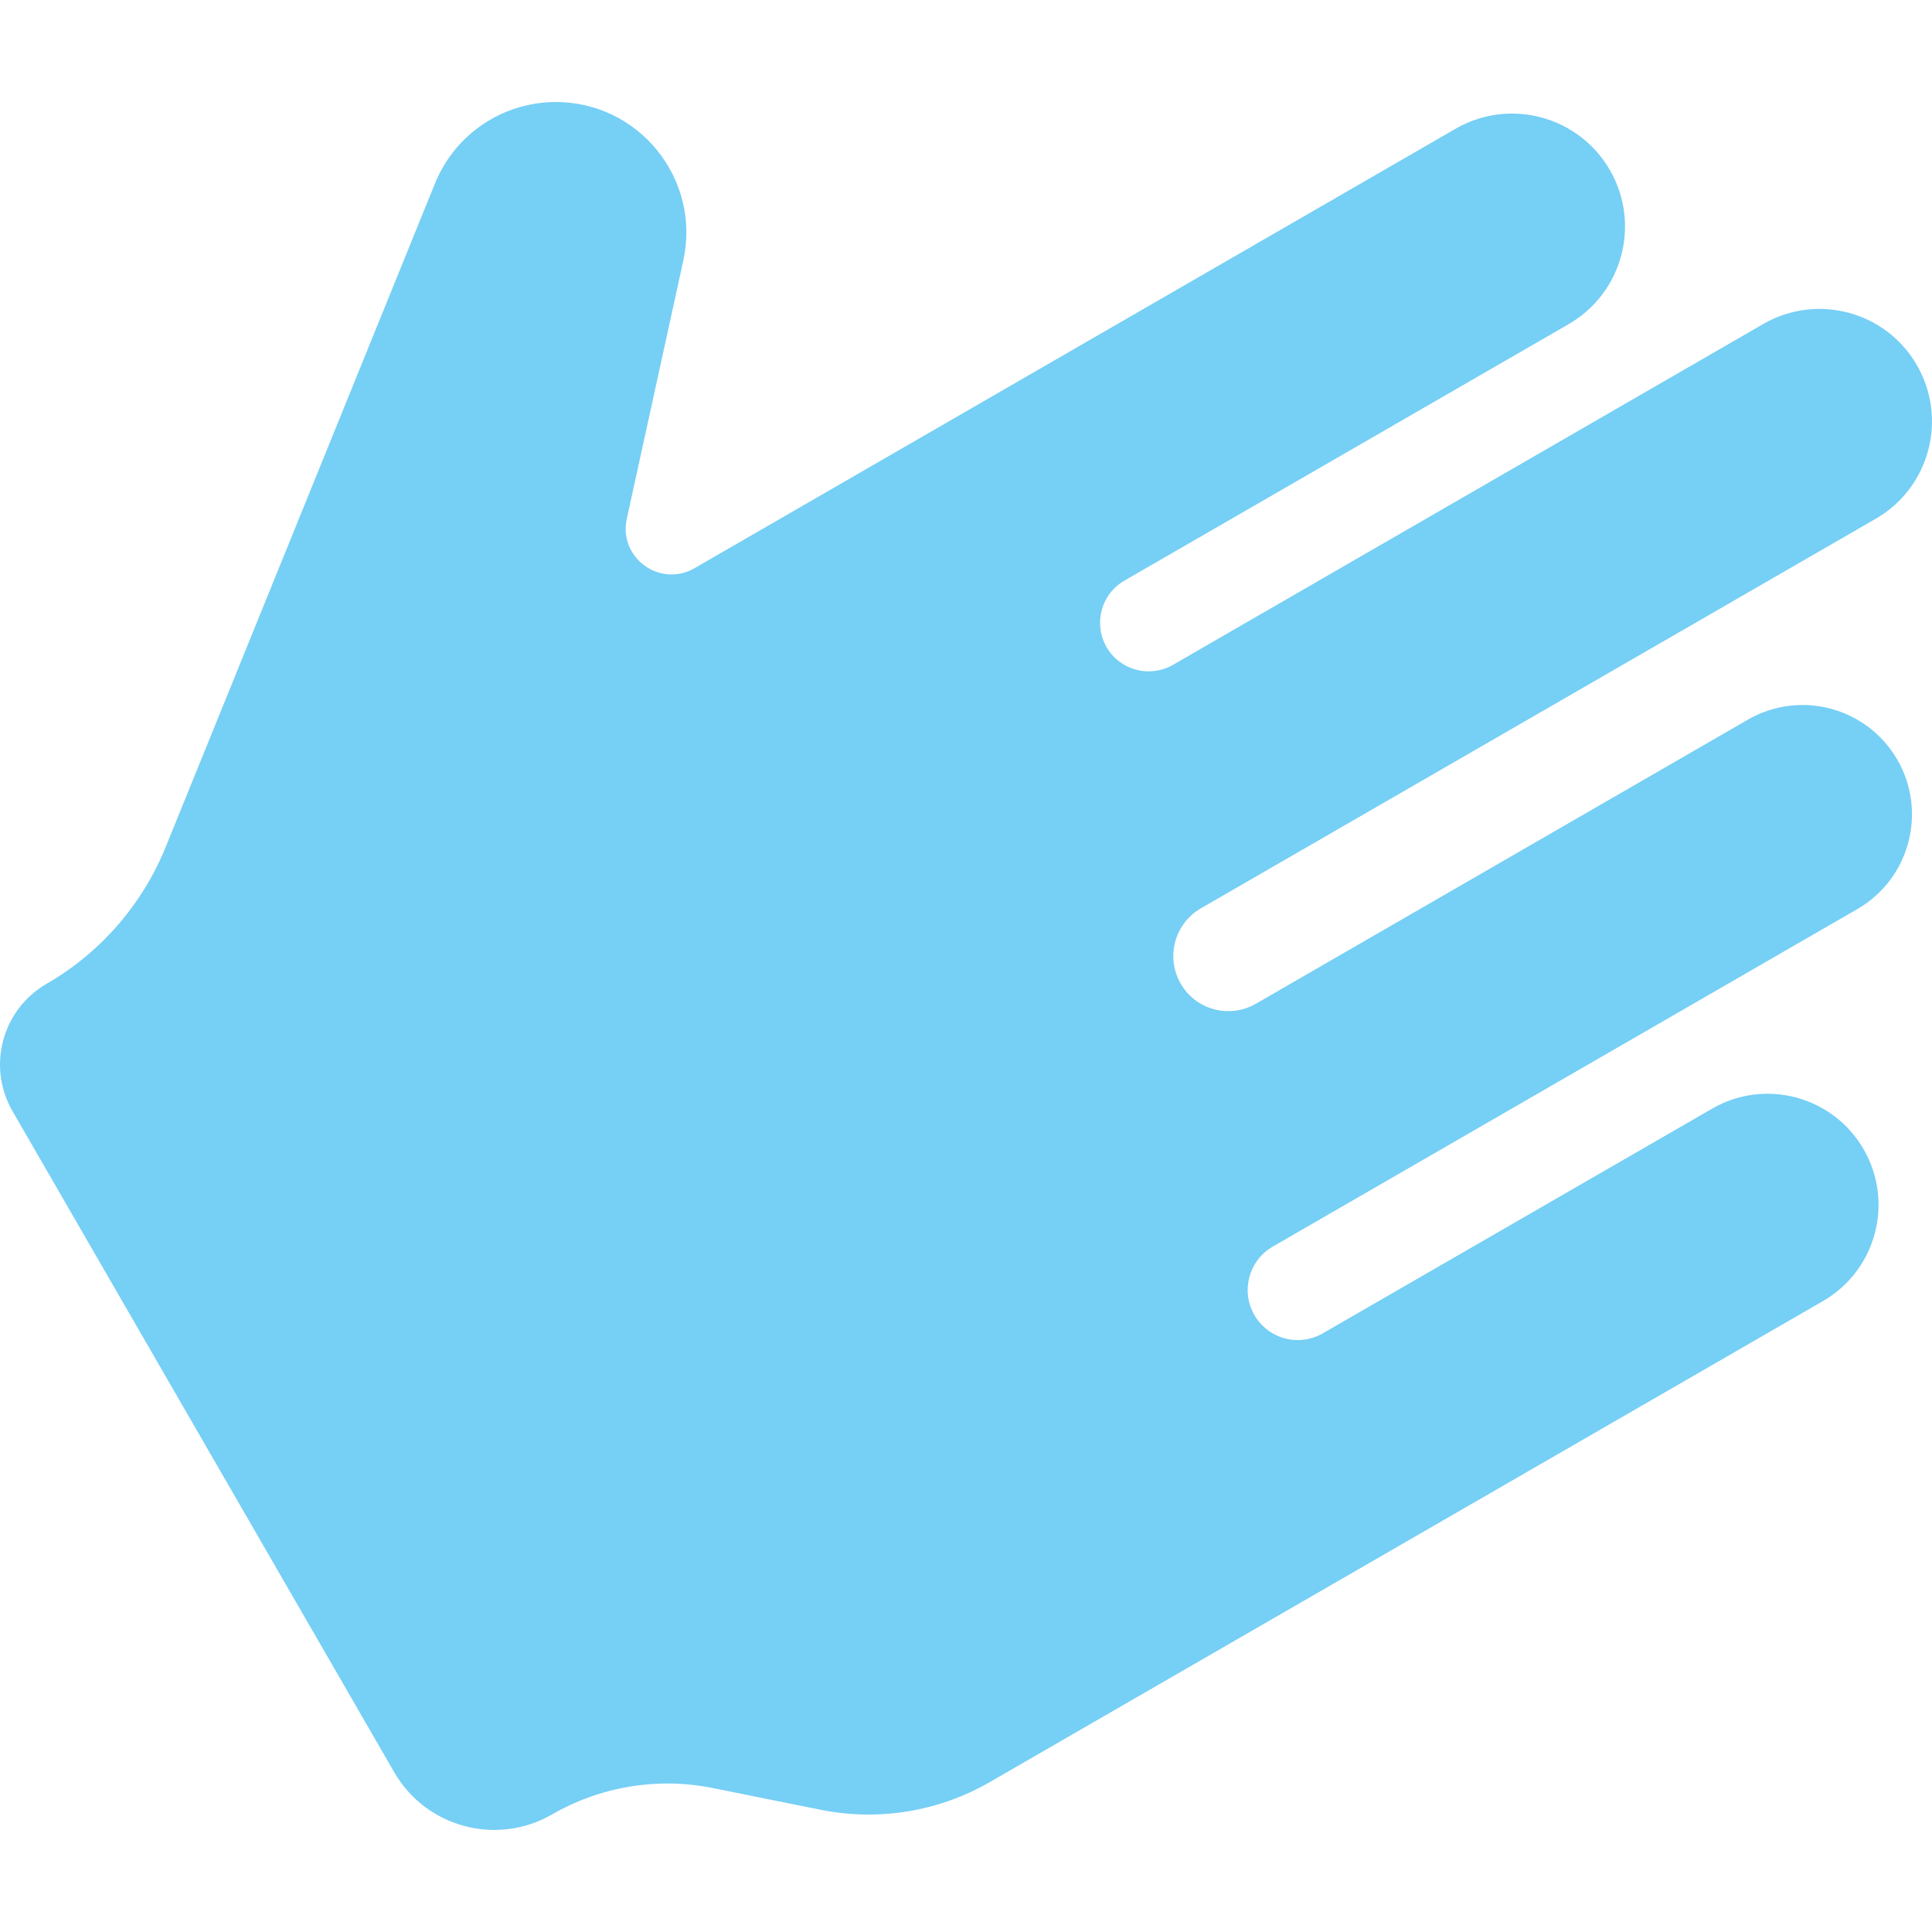 <?xml version="1.0" encoding="UTF-8"?> <svg xmlns="http://www.w3.org/2000/svg" width="16" height="16" viewBox="0 0 16 16" fill="none"><g clip-path="url(#clip0_1101_90)"><path d="M3.265 14.677L0.103 9.201C-0.109 8.832 0.017 8.361 0.385 8.148C0.831 7.891 1.178 7.492 1.372 7.015L3.602 1.52C3.767 1.112 4.163 0.845 4.603 0.845C5.293 0.845 5.806 1.483 5.659 2.157L5.191 4.296C5.12 4.618 5.465 4.87 5.751 4.706L12.055 1.066C12.502 0.808 13.074 0.961 13.332 1.408C13.591 1.855 13.437 2.427 12.99 2.685L9.311 4.809C9.119 4.92 9.053 5.166 9.164 5.359C9.275 5.551 9.521 5.617 9.714 5.506L14.603 2.683C15.049 2.426 15.618 2.579 15.875 3.024C16.132 3.47 15.98 4.039 15.534 4.296L9.944 7.523C9.727 7.649 9.652 7.928 9.778 8.146C9.903 8.364 10.182 8.438 10.4 8.313L14.475 5.96C14.908 5.71 15.462 5.858 15.713 6.292C15.963 6.725 15.814 7.279 15.381 7.529L10.54 10.324C10.342 10.439 10.274 10.692 10.388 10.89C10.503 11.089 10.756 11.157 10.955 11.042L14.178 9.182C14.617 8.927 15.18 9.078 15.434 9.518C15.688 9.958 15.537 10.521 15.097 10.775L8.198 14.758C7.774 15.003 7.276 15.084 6.797 14.988L5.904 14.808C5.448 14.716 4.974 14.794 4.571 15.027C4.113 15.29 3.529 15.134 3.265 14.677Z" fill="#76CFF5"></path></g><defs><clipPath id="clip0_1101_90"><rect width="16" height="16" fill="white"></rect></clipPath></defs></svg> 